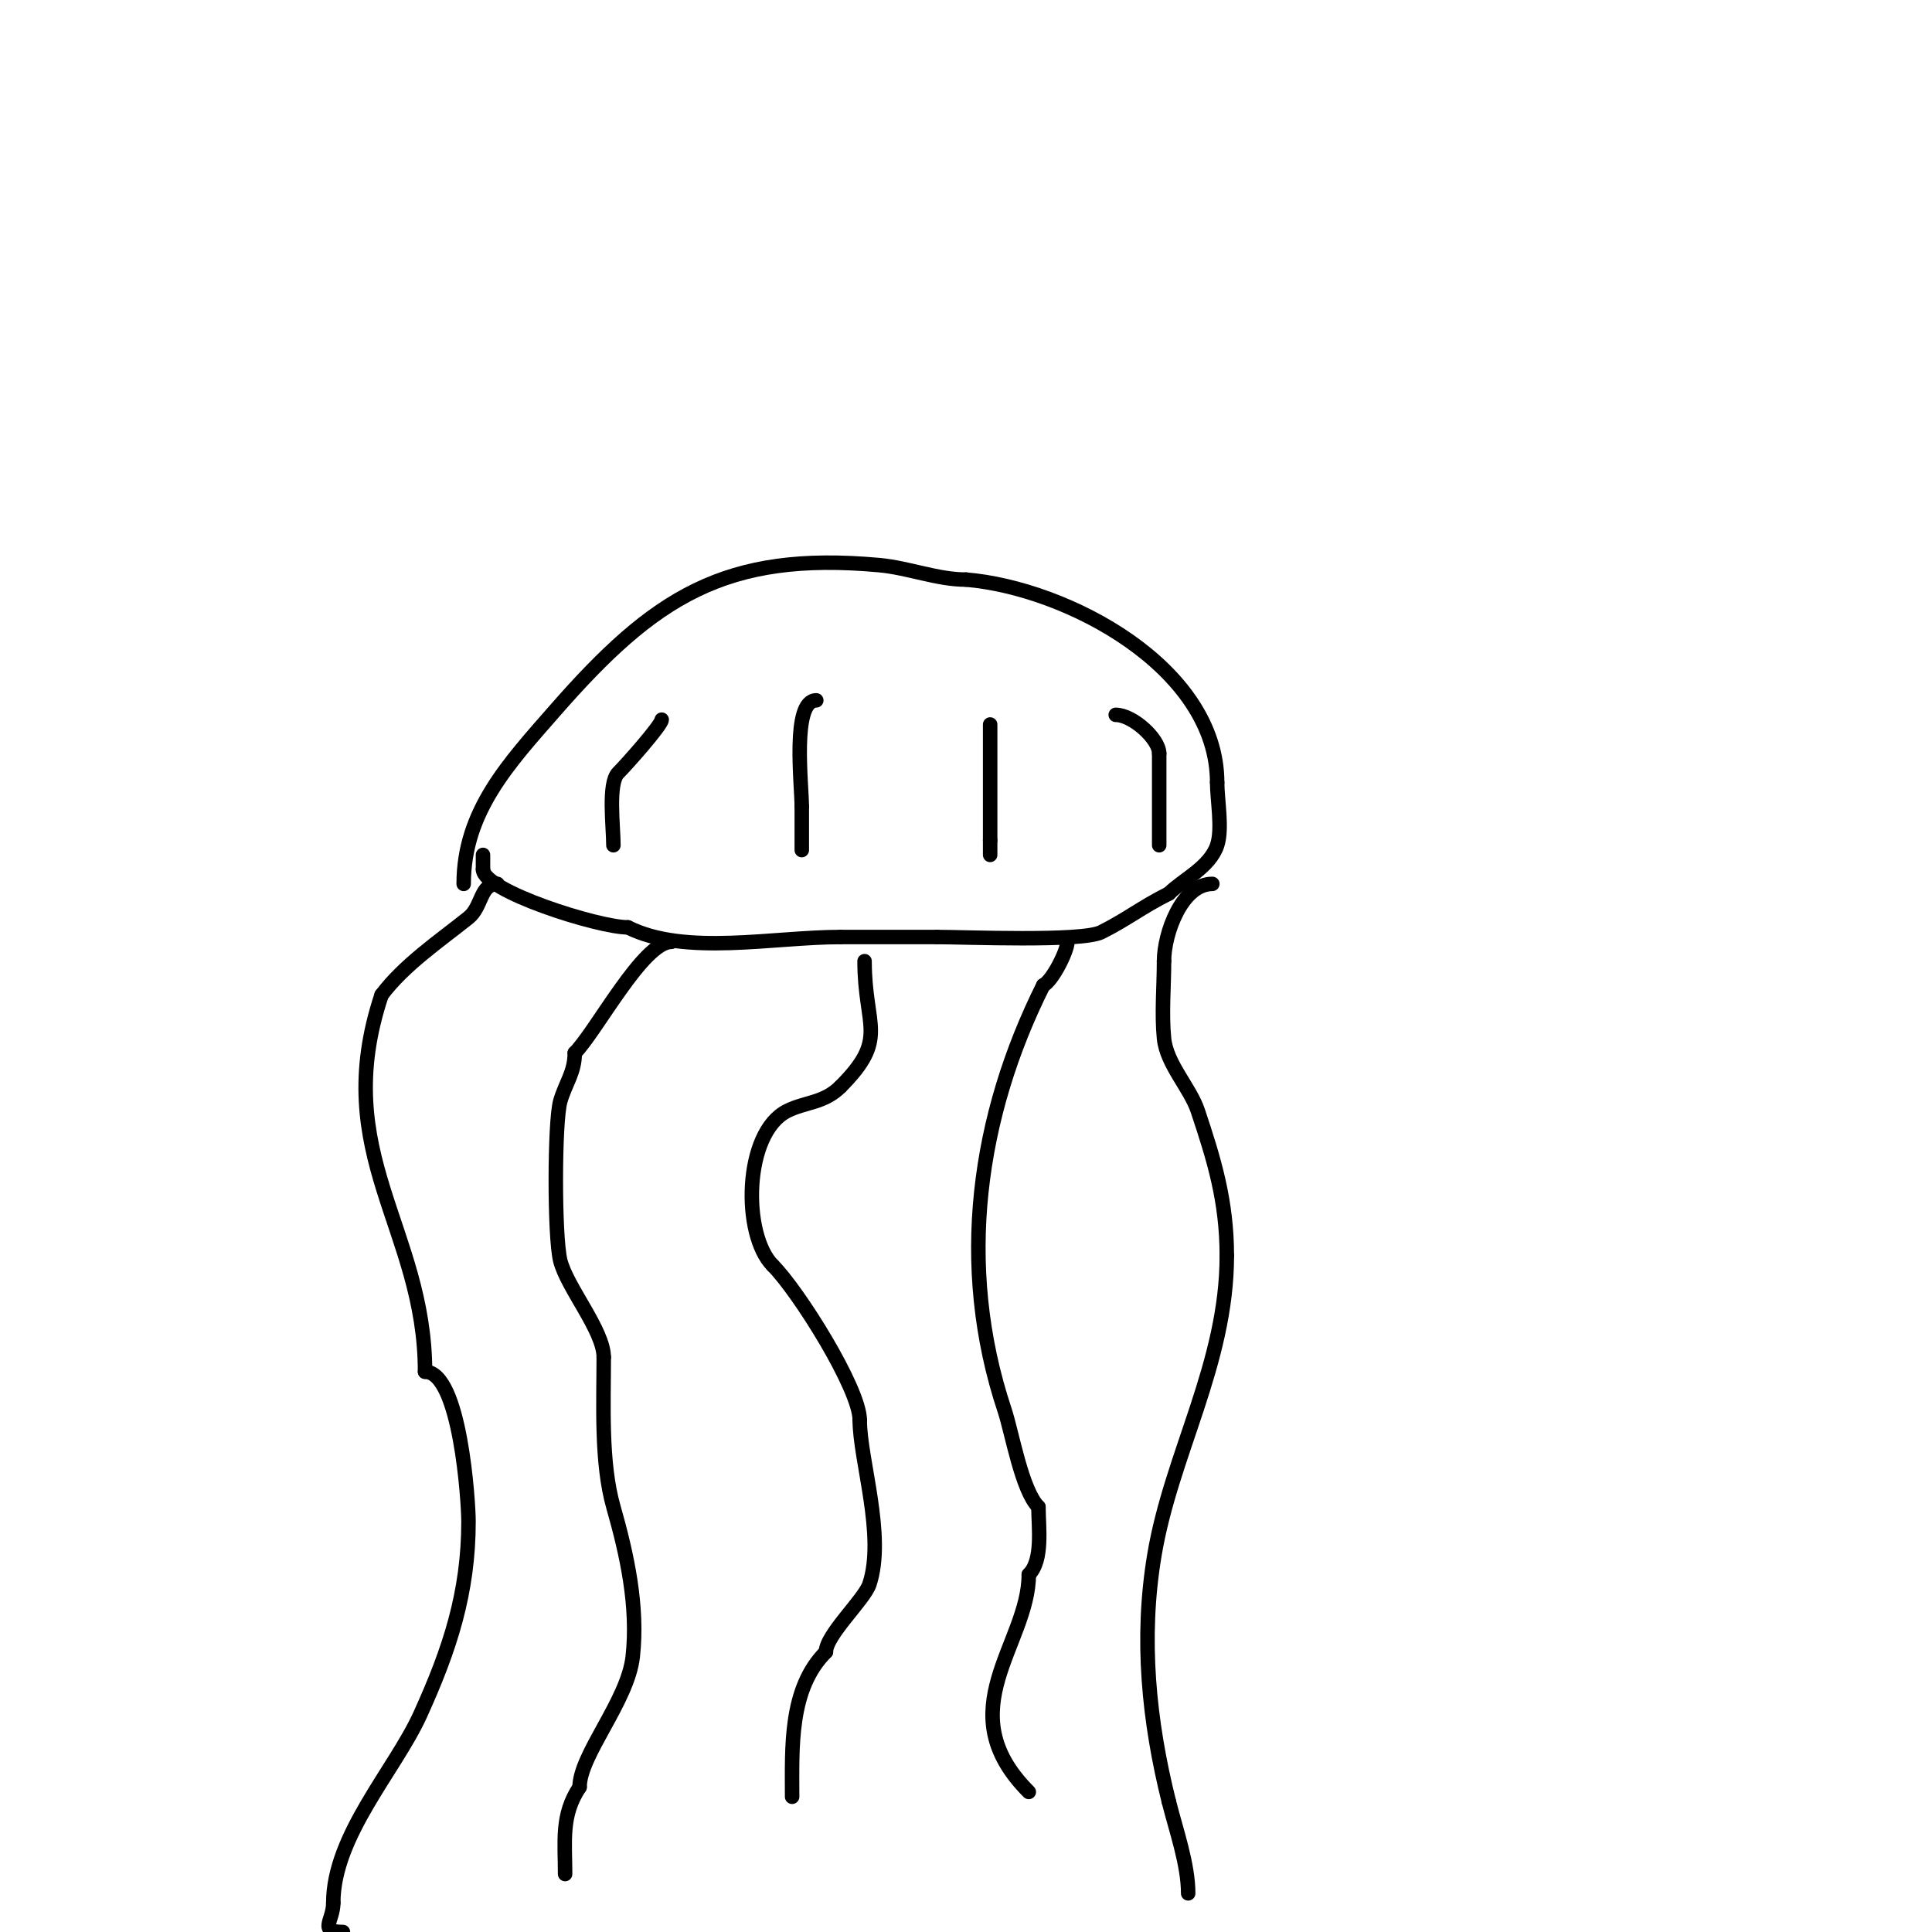 <svg viewBox='0 0 400 400' version='1.1' xmlns='http://www.w3.org/2000/svg' xmlns:xlink='http://www.w3.org/1999/xlink'><g fill='none' stroke='#000000' stroke-width='3' stroke-linecap='round' stroke-linejoin='round'><path d='M96,183c0,-15.041 9.334,-24.953 19,-36c20.439,-23.358 35.114,-32.899 67,-30c6.135,0.558 12.021,3 18,3'/><path d='M200,120c20.925,1.744 52,18.176 52,42'/><path d='M252,162c0,3.633 1.143,9.571 0,13c-1.529,4.586 -7.086,7.086 -10,10'/><path d='M242,185c-5.656,2.828 -8.667,5.334 -14,8c-4.024,2.012 -28.21,1 -34,1'/><path d='M194,194c-6.667,0 -13.333,0 -20,0'/><path d='M174,194c-13.926,0 -32.128,3.936 -44,-2'/><path d='M130,192c-6.15,0 -30,-7.558 -30,-12'/><path d='M100,180c0,-1 0,-2 0,-3'/><path d='M137,149c0,1.077 -7.141,9.141 -9,11c-2.172,2.172 -1,11.105 -1,15'/><path d='M169,145c-5.107,0 -3,17.469 -3,22'/><path d='M166,167c0,3 0,6 0,9'/><path d='M205,150c0,8 0,16 0,24'/><path d='M205,174c0,1 0,2 0,3'/><path d='M231,148c3.494,0 9,4.965 9,8'/><path d='M240,156c0,6.333 0,12.667 0,19'/><path d='M251,183c-6.305,0 -10,10.281 -10,16'/><path d='M241,199c0,5.204 -0.515,10.854 0,16c0.533,5.335 5.402,10.205 7,15c3.352,10.055 6,18.586 6,30'/><path d='M254,260c0,22.38 -11.516,41.093 -15,62c-2.883,17.297 -1.152,34.392 3,51'/><path d='M242,373c1.472,5.887 4,12.958 4,19'/><path d='M221,195c0,1.838 -3.076,8.038 -5,9'/><path d='M216,204c-13.488,26.976 -18.055,57.835 -8,88c1.52,4.561 3.533,16.533 7,20'/><path d='M215,312c0,4.17 1.001,10.999 -2,14'/><path d='M213,326c0,14.41 -16.872,28.128 0,45'/><path d='M179,199c0,13.727 5.095,15.905 -5,26'/><path d='M174,225c-3.414,3.414 -7.276,3.138 -11,5c-9.043,4.521 -9.353,25.647 -3,32'/><path d='M160,262c5.289,5.289 18,25.504 18,32'/><path d='M178,294c0,8.287 5.347,23.96 2,34c-1.06,3.181 -9,10.501 -9,14'/><path d='M171,342c-7.646,7.646 -7,19.804 -7,30'/><path d='M139,195c-5.876,0 -15.573,18.573 -20,23'/><path d='M119,218c0,4.056 -1.944,6.303 -3,10c-1.217,4.261 -1.247,28.013 0,33c1.398,5.593 9,14.472 9,20'/><path d='M125,281c0,9.577 -0.625,21.814 2,31c2.797,9.791 5.163,20.532 4,31c-1.023,9.21 -11,20.318 -11,27'/><path d='M120,370c-3.874,5.811 -3,11.193 -3,18'/><path d='M103,183c-3.645,0 -3.131,4.705 -6,7c-5.993,4.794 -13.308,9.744 -18,16'/><path d='M79,206c-10.981,32.942 9,48.311 9,78'/><path d='M88,284c7.293,0 9,26.942 9,31c0,14.744 -3.847,26.464 -10,40c-5.212,11.466 -18,25.044 -18,39'/><path d='M69,394c0,3.735 -3.167,6 2,6'/></g>
</svg>